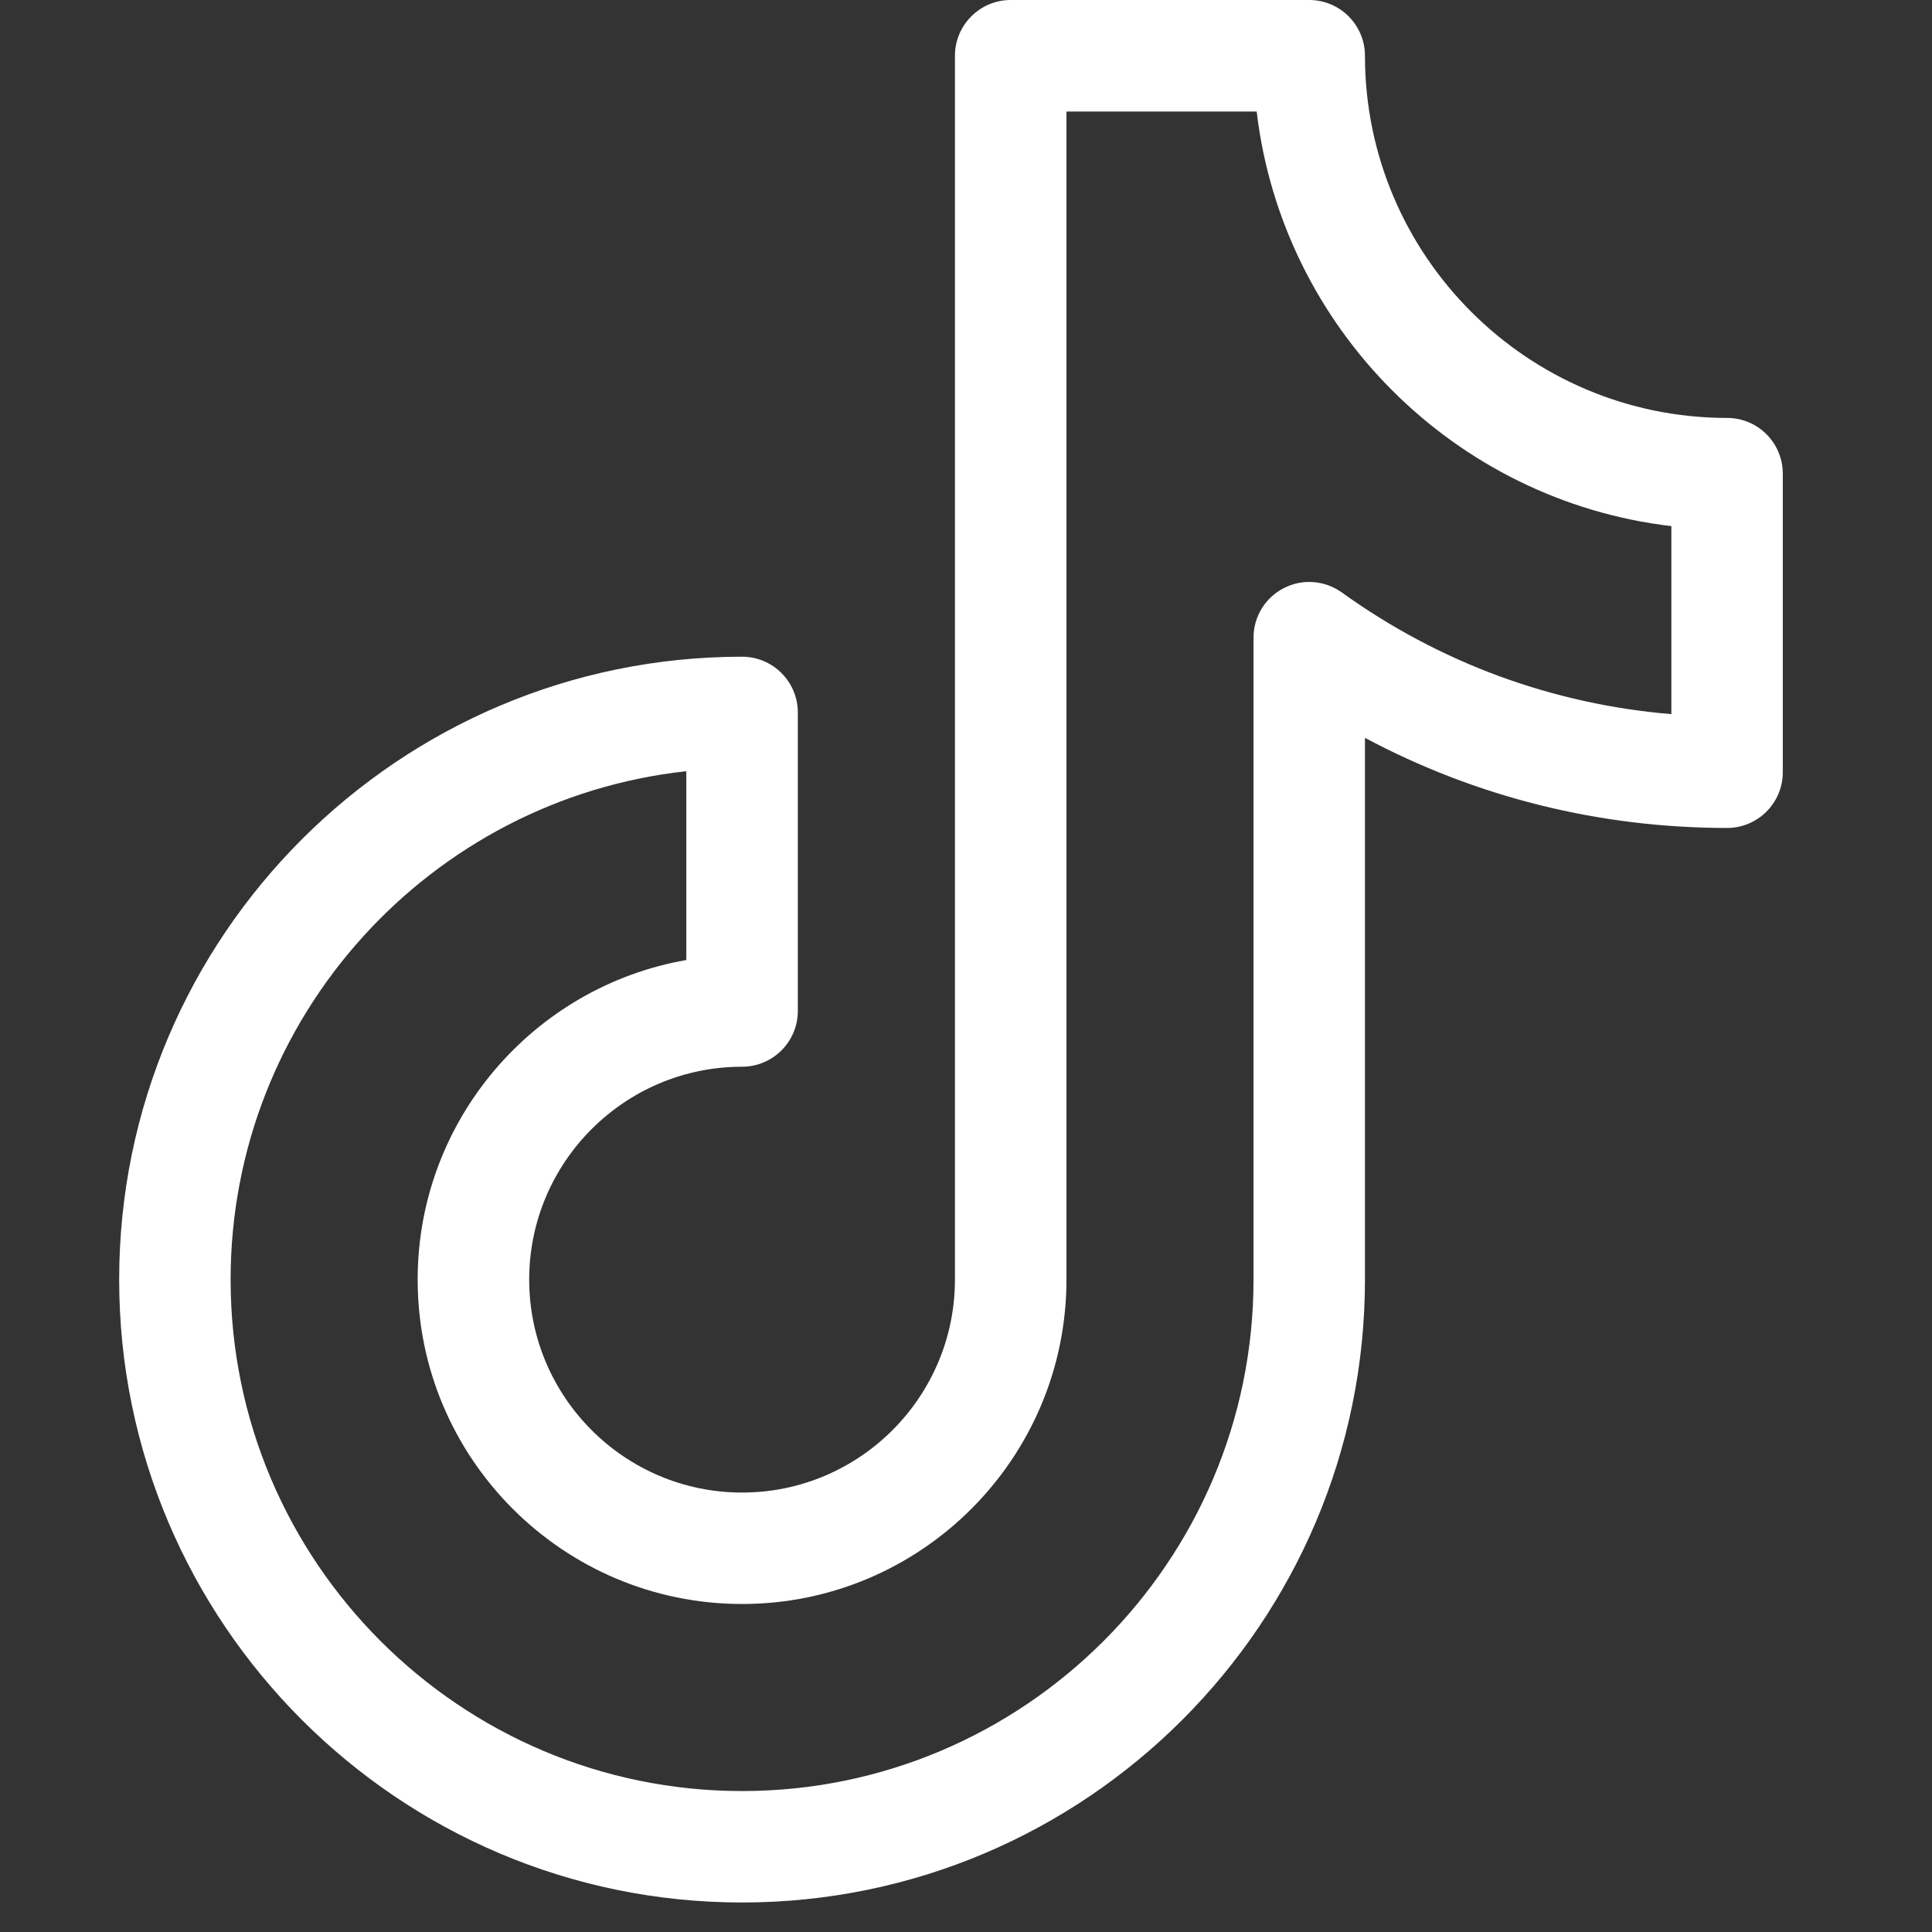 <svg width="22" height="22" viewBox="0 0 22 22" fill="none" xmlns="http://www.w3.org/2000/svg">
<rect x="0" y="0" width="22" height="22" fill="#333333" stroke="none"/>
<g clip-path="url(#clip0_2_520)">
<path d="M19.667 4.759C17.393 4.759 15.543 2.909 15.543 0.635C15.543 0.285 15.259 0 14.908 0H11.509C11.159 0 10.874 0.285 10.874 0.635V14.571C10.874 15.908 9.787 16.996 8.45 16.996C7.113 16.996 6.026 15.908 6.026 14.571C6.026 13.234 7.113 12.147 8.45 12.147C8.8 12.147 9.085 11.863 9.085 11.512V8.113C9.085 7.763 8.8 7.478 8.45 7.478C4.539 7.478 1.357 10.66 1.357 14.571C1.357 18.482 4.539 21.664 8.45 21.664C12.361 21.664 15.543 18.482 15.543 14.571V8.402C16.806 9.076 18.212 9.428 19.667 9.428C20.017 9.428 20.301 9.143 20.301 8.793V5.394C20.301 5.043 20.017 4.759 19.667 4.759ZM19.032 8.132C17.677 8.019 16.39 7.546 15.279 6.746C15.085 6.607 14.831 6.588 14.619 6.697C14.407 6.805 14.274 7.023 14.274 7.261V14.571C14.274 17.782 11.661 20.395 8.45 20.395C5.239 20.395 2.626 17.782 2.626 14.571C2.626 11.575 4.902 9.099 7.815 8.782V10.932C6.08 11.234 4.756 12.751 4.756 14.571C4.756 16.608 6.413 18.265 8.45 18.265C10.487 18.265 12.144 16.608 12.144 14.571V1.27H14.31C14.601 3.737 16.564 5.701 19.032 5.991V8.132Z" fill="white"/>
</g>
<defs>
<clipPath id="clip0_2_520">
<rect width="21.664" height="21.664" fill="white" transform="translate(0.003 0)"/>
</clipPath>
</defs>
</svg>
